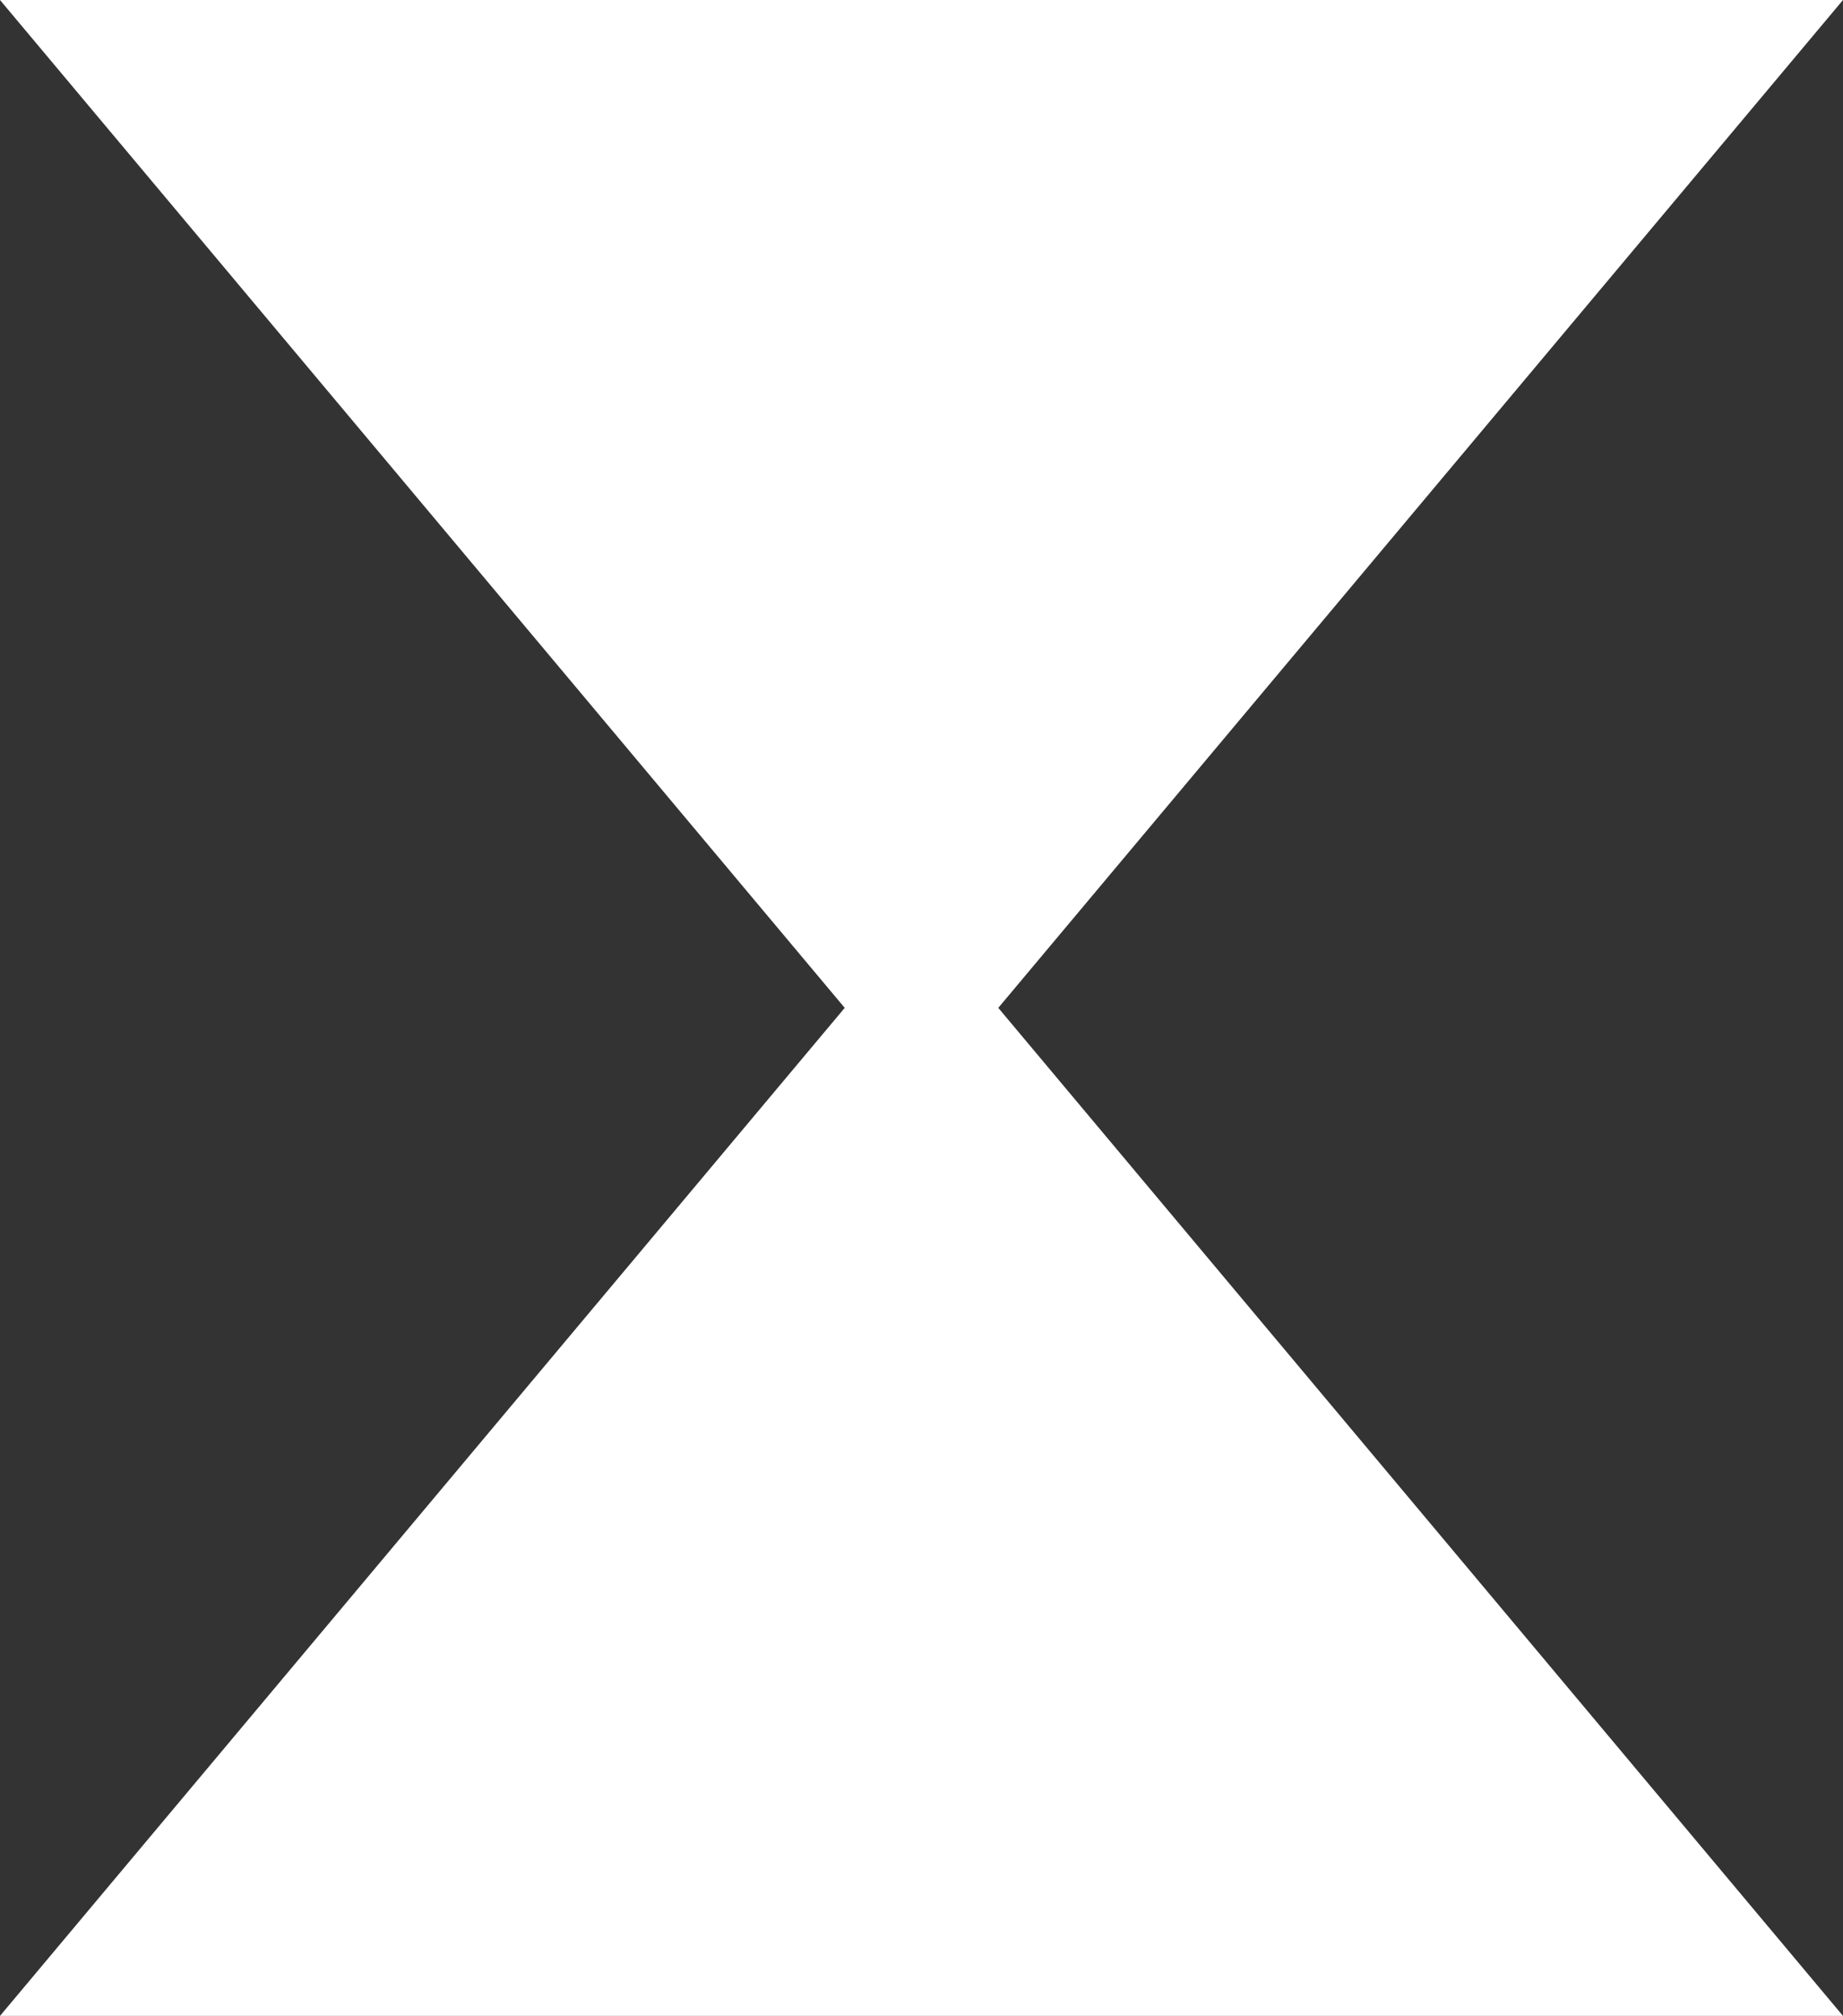 <?xml version="1.0" encoding="UTF-8"?>
<svg id="Layer_2" data-name="Layer 2" xmlns="http://www.w3.org/2000/svg" viewBox="0 0 91.68 100.22">
  <rect x="0" y="0" width="91.68" height="100.22" fill="#333333" stroke="none"/>
  <defs>
    <style>
      .cls-1 {
        fill: #fff;
        stroke-width: 0px;
      }
    </style>
  </defs>
  <g id="Layer_1-2" data-name="Layer 1">
    <g>
      <polygon class="cls-1" points="45.84 45.55 0 100.22 91.68 100.22 45.84 45.55"/>
      <polygon class="cls-1" points="45.84 54.66 91.68 0 0 0 45.84 54.66"/>
    </g>
  </g>
</svg>